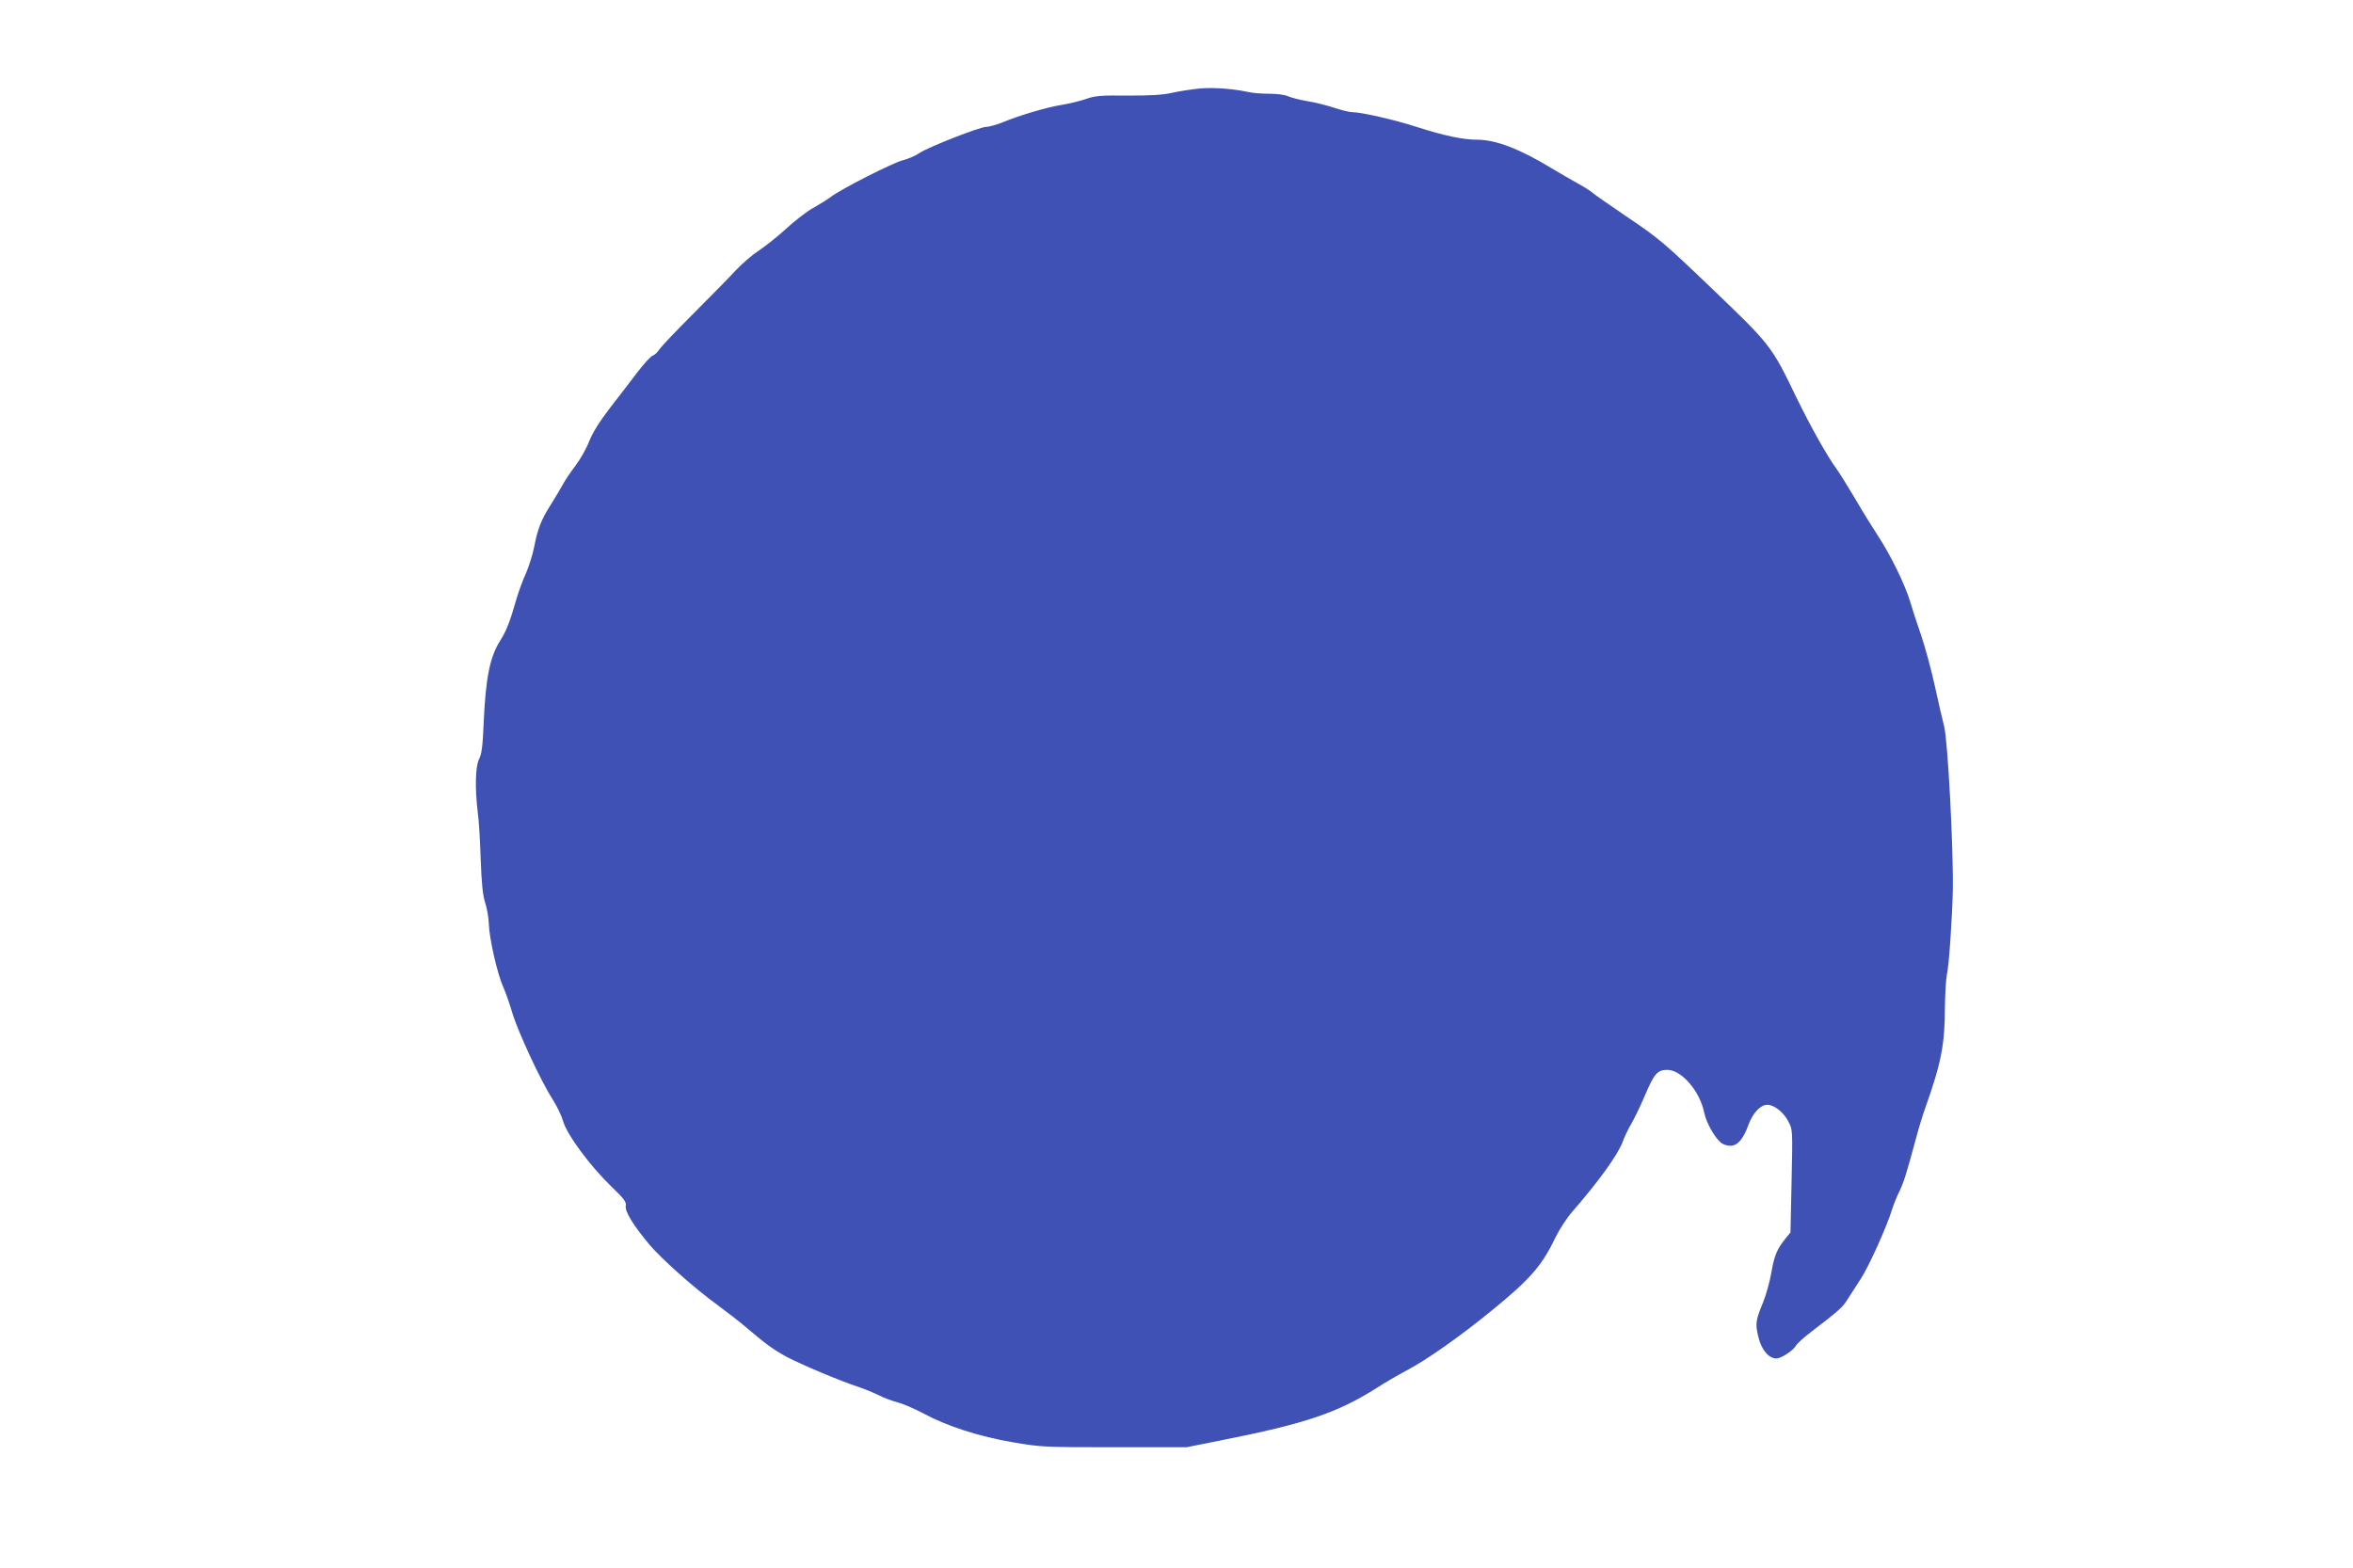 <?xml version="1.0" standalone="no"?>
<!DOCTYPE svg PUBLIC "-//W3C//DTD SVG 20010904//EN"
 "http://www.w3.org/TR/2001/REC-SVG-20010904/DTD/svg10.dtd">
<svg version="1.0" xmlns="http://www.w3.org/2000/svg"
 width="1280pt" height="853pt" viewBox="0 0 1280 853"
 preserveAspectRatio="xMidYMid meet">
<g transform="translate(0,853) scale(0.1,-0.1)"
fill="#3f51b5" stroke="none">
<path d="M6530 8049 c-41 -4 -109 -14 -150 -23 -56 -13 -119 -16 -245 -16
-147 2 -178 -1 -226 -18 -31 -11 -90 -25 -130 -32 -80 -12 -229 -56 -324 -95
-33 -13 -73 -25 -89 -25 -36 0 -319 -111 -367 -144 -20 -14 -59 -30 -85 -37
-55 -13 -340 -158 -394 -200 -19 -14 -62 -41 -94 -59 -33 -17 -99 -68 -147
-112 -48 -44 -116 -98 -151 -121 -34 -22 -90 -70 -123 -105 -33 -36 -137 -142
-231 -236 -94 -94 -179 -183 -188 -198 -10 -15 -26 -30 -36 -33 -10 -3 -48
-45 -85 -93 -36 -48 -103 -135 -149 -194 -55 -72 -92 -131 -111 -179 -15 -39
-49 -99 -75 -133 -26 -34 -55 -77 -65 -96 -10 -19 -40 -69 -66 -111 -55 -86
-74 -134 -94 -238 -8 -40 -28 -103 -44 -140 -17 -36 -40 -100 -52 -141 -35
-123 -55 -173 -88 -225 -56 -89 -79 -200 -90 -450 -5 -125 -11 -168 -25 -195
-20 -39 -23 -158 -7 -290 6 -41 13 -156 16 -255 5 -133 11 -194 24 -235 10
-30 19 -82 20 -114 2 -78 46 -273 78 -344 14 -31 36 -95 50 -142 28 -97 156
-373 219 -470 23 -36 49 -90 58 -121 20 -72 148 -244 262 -354 70 -67 82 -84
78 -105 -6 -29 41 -106 129 -211 65 -77 244 -237 371 -329 49 -36 115 -87 148
-115 116 -99 154 -126 227 -166 76 -41 293 -132 391 -164 30 -10 80 -30 110
-45 30 -15 76 -32 103 -39 26 -6 89 -33 140 -60 130 -70 304 -126 487 -157
151 -26 166 -27 550 -27 l395 0 185 37 c461 91 635 150 850 286 41 27 112 68
157 92 113 59 296 188 472 332 207 169 270 242 344 397 20 41 60 103 89 136
146 168 247 308 275 381 9 26 31 72 49 102 17 30 51 100 74 155 49 115 67 135
120 135 77 0 177 -115 201 -234 11 -52 53 -129 89 -161 11 -10 34 -18 52 -18
40 0 70 34 99 113 24 66 66 110 103 110 37 0 89 -41 114 -90 24 -45 24 -45 18
-325 l-6 -279 -29 -36 c-44 -55 -59 -90 -75 -182 -8 -48 -28 -119 -44 -160
-42 -102 -44 -118 -27 -190 16 -69 56 -118 98 -118 27 0 92 43 107 70 6 11 43
45 83 75 153 117 173 136 197 176 14 22 47 73 73 113 44 68 143 287 171 381 7
22 24 65 39 95 25 53 37 93 92 295 13 50 35 122 49 160 86 242 106 345 106
545 1 74 6 155 11 180 11 43 29 310 32 455 4 226 -27 813 -47 893 -8 31 -31
129 -50 217 -19 89 -53 212 -74 275 -22 63 -50 149 -62 190 -28 92 -104 248
-174 355 -29 44 -86 136 -126 205 -41 69 -86 141 -100 160 -50 68 -139 227
-214 380 -139 289 -142 292 -459 596 -263 252 -294 278 -457 388 -96 65 -184
126 -195 136 -11 10 -47 33 -80 51 -33 18 -98 56 -145 84 -171 104 -303 155
-404 155 -77 0 -178 21 -331 70 -121 39 -301 80 -350 80 -15 0 -59 11 -98 24
-40 13 -106 30 -147 36 -41 7 -87 19 -102 26 -16 8 -58 14 -102 14 -42 0 -95
4 -118 10 -80 17 -183 25 -258 19z"/>
</g>
</svg>
